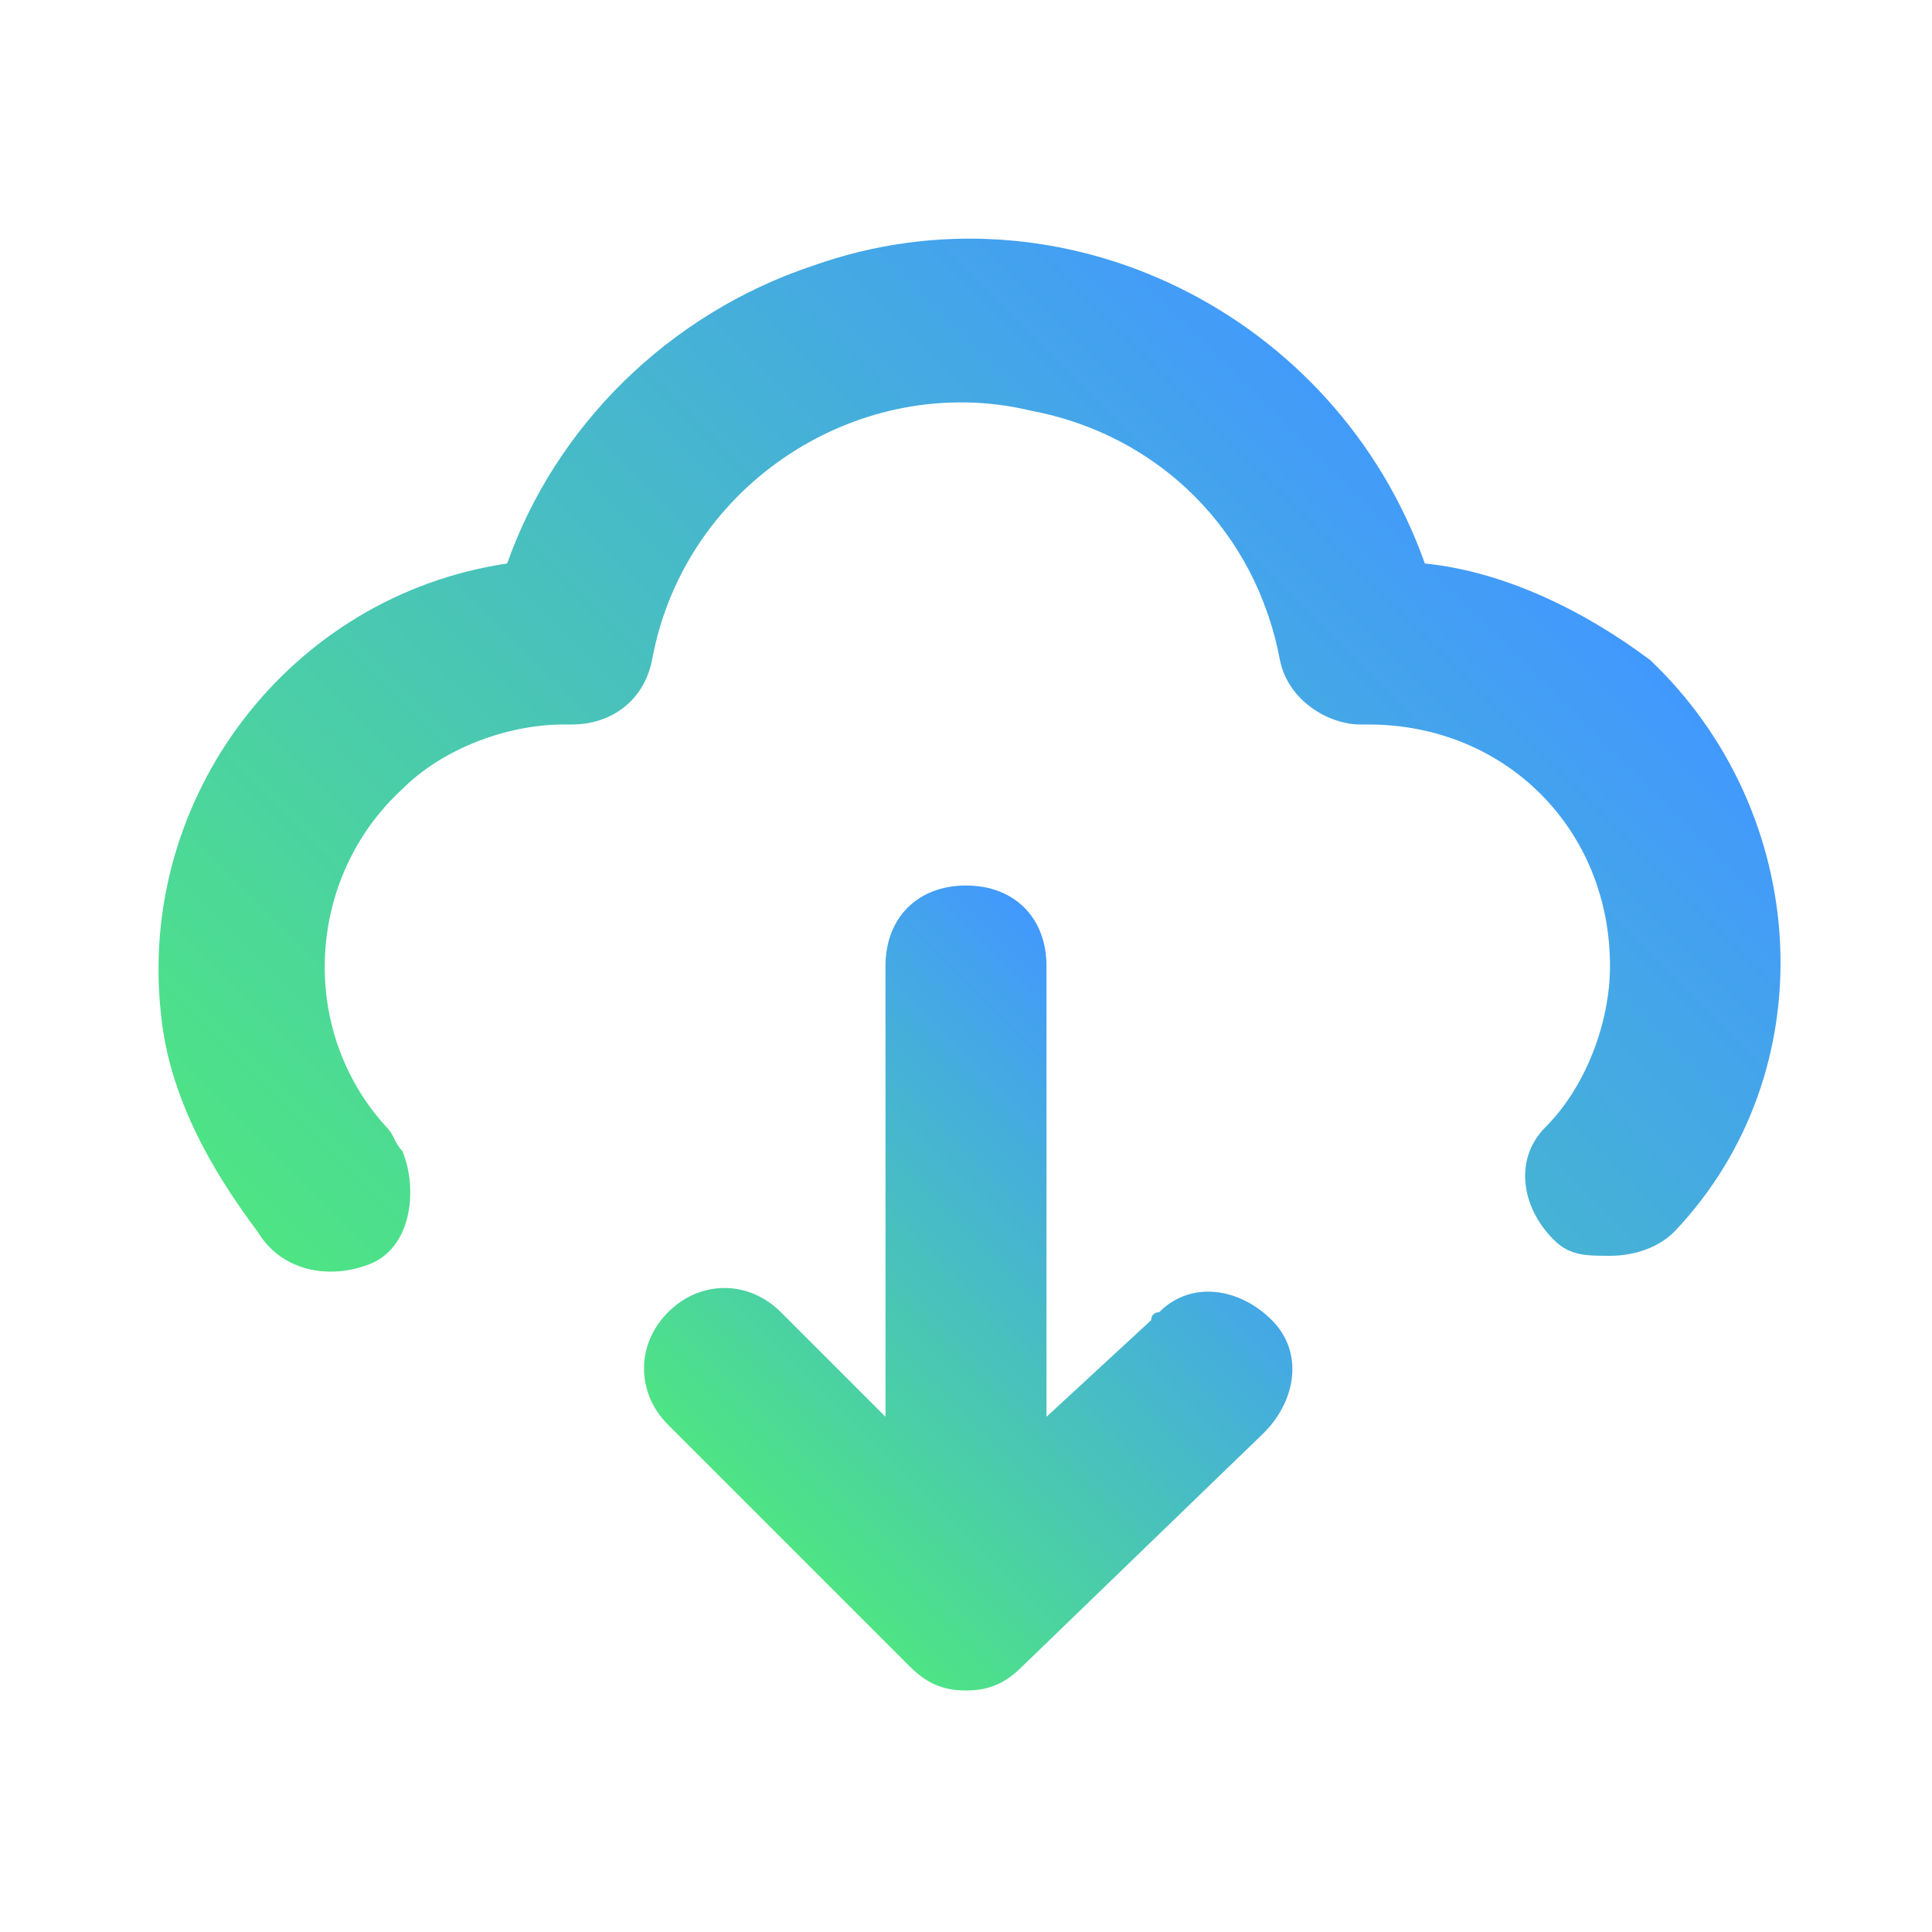 <?xml version="1.0" encoding="utf-8"?>
<!-- Generator: Adobe Illustrator 24.2.1, SVG Export Plug-In . SVG Version: 6.00 Build 0)  -->
<svg version="1.1" id="Layer_1" xmlns="http://www.w3.org/2000/svg" xmlns:xlink="http://www.w3.org/1999/xlink" x="0px" y="0px"
	 viewBox="0 0 24 24" style="enable-background:new 0 0 24 24;" xml:space="preserve">
<style type="text/css">
	.st0{fill:url(#SVGID_1_);fill-opacity:0;}
	.st1{fill:url(#SVGID_2_);}
	.st2{fill:url(#SVGID_3_);}
</style>
<g>
	<g>
		<linearGradient id="SVGID_1_" gradientUnits="userSpaceOnUse" x1="9.094947e-13" y1="24" x2="24" y2="-1.918465e-13">
			<stop  offset="0" style="stop-color:#4EE484"/>
			<stop  offset="1" style="stop-color:#4299FD"/>
		</linearGradient>
		<rect class="st0" width="24" height="24"/>
		<linearGradient id="SVGID_2_" gradientUnits="userSpaceOnUse" x1="9.316" y1="18.736" x2="14.733" y2="13.319">
			<stop  offset="0" style="stop-color:#4EE484"/>
			<stop  offset="1" style="stop-color:#4299FD"/>
		</linearGradient>
		<path class="st1" d="M14.3,16.4L13,17.6V12c0-0.6-0.4-1-1-1s-1,0.4-1,1v5.6l-1.3-1.3c-0.4-0.4-1-0.4-1.4,0s-0.4,1,0,1.4l3,3
			c0.2,0.2,0.4,0.3,0.7,0.3c0.3,0,0.5-0.1,0.7-0.3l3-2.9c0.4-0.4,0.5-1,0.1-1.4c-0.4-0.4-1-0.5-1.4-0.1
			C14.4,16.3,14.3,16.3,14.3,16.4z"/>
		<linearGradient id="SVGID_3_" gradientUnits="userSpaceOnUse" x1="5.955" y1="18.026" x2="18.072" y2="5.908">
			<stop  offset="0" style="stop-color:#4EE484"/>
			<stop  offset="1" style="stop-color:#4299FD"/>
		</linearGradient>
		<path class="st2" d="M17.7,7c-1.1-3.1-4.5-4.8-7.6-3.7C8.3,3.9,6.9,5.3,6.3,7C3.6,7.4,1.7,9.9,2,12.6c0.1,1,0.6,1.9,1.2,2.7
			c0.3,0.5,0.9,0.6,1.4,0.4s0.6-0.9,0.4-1.4c-0.1-0.1-0.1-0.2-0.2-0.3c-1.1-1.2-1-3.1,0.2-4.2C5.5,9.3,6.3,9,7,9h0.1
			c0.5,0,0.9-0.3,1-0.8c0.4-2.2,2.6-3.6,4.7-3.1c1.6,0.3,2.8,1.5,3.1,3.1C16,8.7,16.5,9,16.9,9H17c1.7,0,3,1.3,3,3
			c0,0.7-0.3,1.5-0.8,2c-0.4,0.4-0.3,1,0.1,1.4c0,0,0,0,0,0c0.2,0.2,0.4,0.2,0.7,0.2c0.3,0,0.6-0.1,0.8-0.3c1.9-2,1.7-5.2-0.3-7.1
			C19.7,7.6,18.7,7.1,17.7,7z"/>
	</g>
</g>
</svg>
